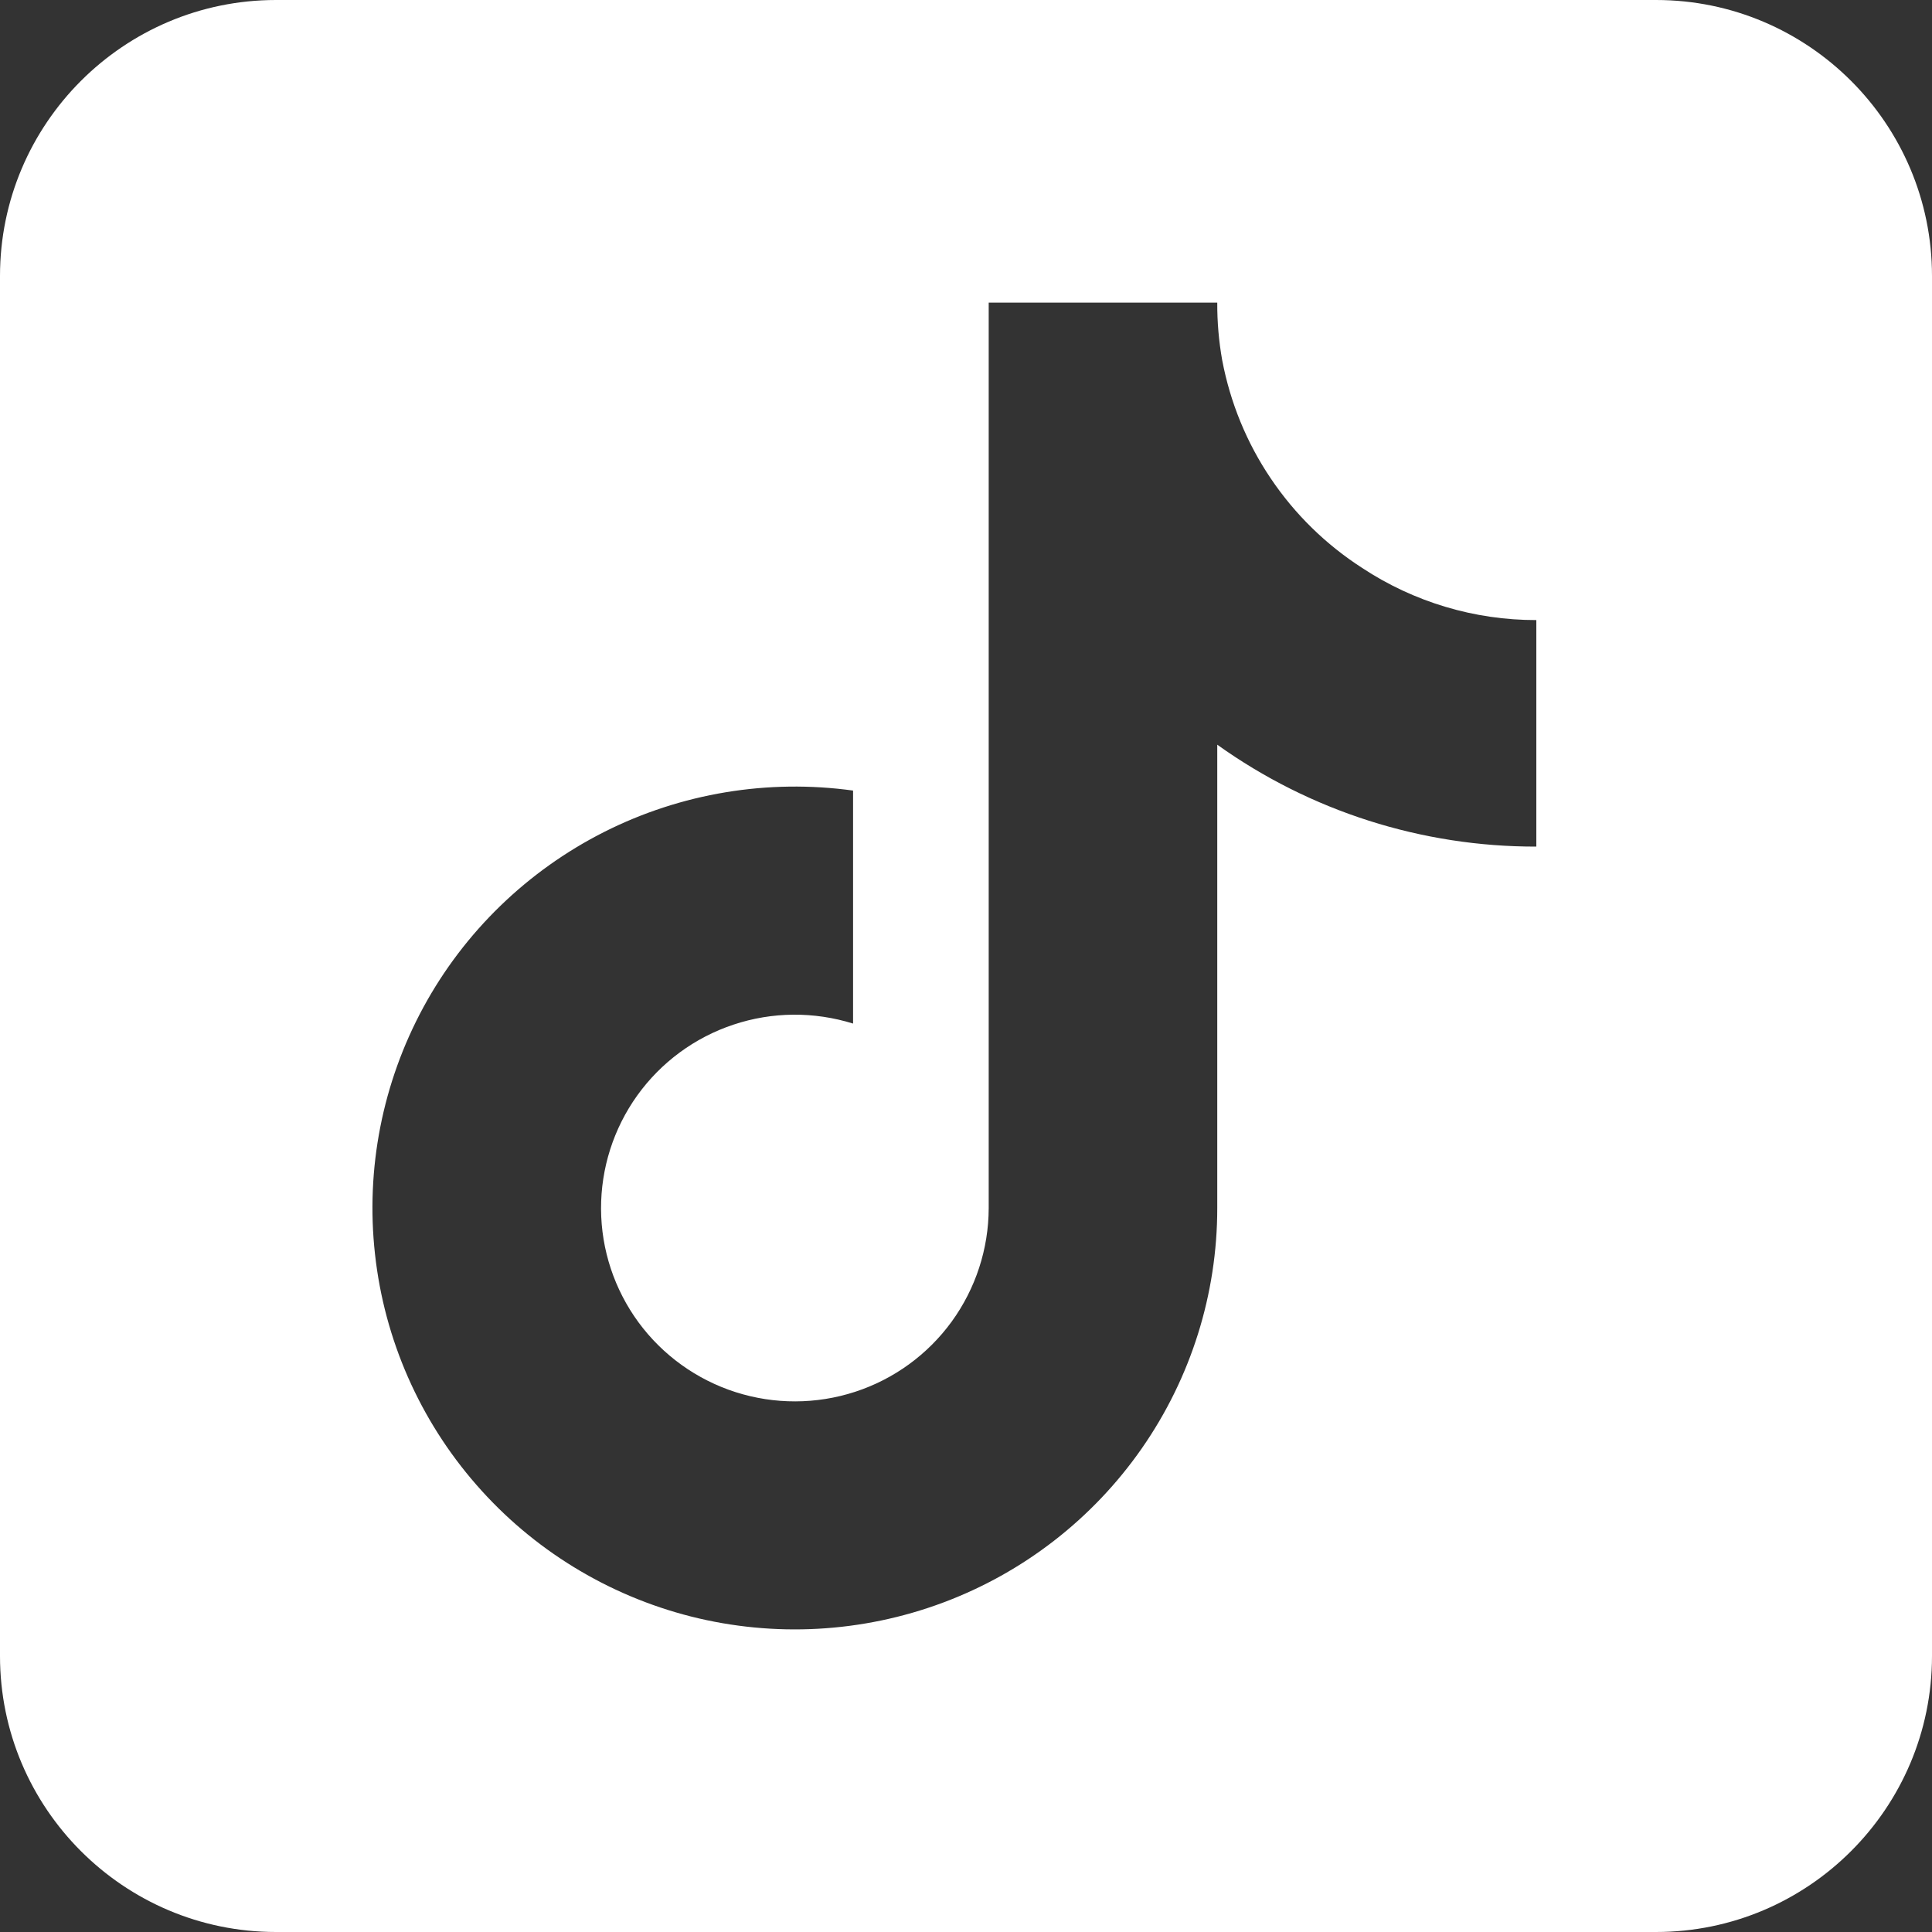 <svg xmlns="http://www.w3.org/2000/svg" fill="none" viewBox="0 0 20 20" height="20" width="20"><rect x="0" y="0" width="20" height="20" fill="#333333" stroke="none"/> <path fill="white" d="M2.857 0H17.143C18.719 0 20 1.281 20 2.857V17.143C20 18.719 18.719 20 17.143 20H2.857C1.281 20 0 18.719 0 17.143V2.857C0 1.281 1.281 0 2.857 0ZM12.601 7.709C13.564 8.398 14.719 8.766 15.904 8.764V6.419C15.263 6.42 14.636 6.232 14.102 5.88C13.726 5.638 13.404 5.323 13.155 4.953C12.905 4.583 12.735 4.166 12.652 3.728C12.617 3.532 12.6 3.332 12.601 3.133H10.235V12.507C10.234 12.928 10.1 13.339 9.852 13.681C9.604 14.022 9.254 14.277 8.852 14.408C8.45 14.539 8.017 14.54 7.614 14.411C7.212 14.282 6.86 14.029 6.61 13.689C6.36 13.348 6.224 12.938 6.222 12.516C6.22 12.095 6.351 11.683 6.597 11.34C6.843 10.997 7.192 10.74 7.593 10.607C7.994 10.473 8.427 10.47 8.831 10.596V8.184C7.949 8.062 7.05 8.211 6.255 8.612C5.461 9.013 4.807 9.646 4.383 10.427C3.959 11.209 3.784 12.1 3.882 12.983C3.979 13.866 4.345 14.699 4.93 15.369C5.514 16.039 6.29 16.515 7.153 16.734C8.017 16.952 8.926 16.902 9.76 16.591C10.594 16.28 11.313 15.722 11.821 14.992C12.329 14.262 12.601 13.395 12.601 12.507V7.709Z" clip-rule="evenodd" fill-rule="evenodd"></path> </svg>